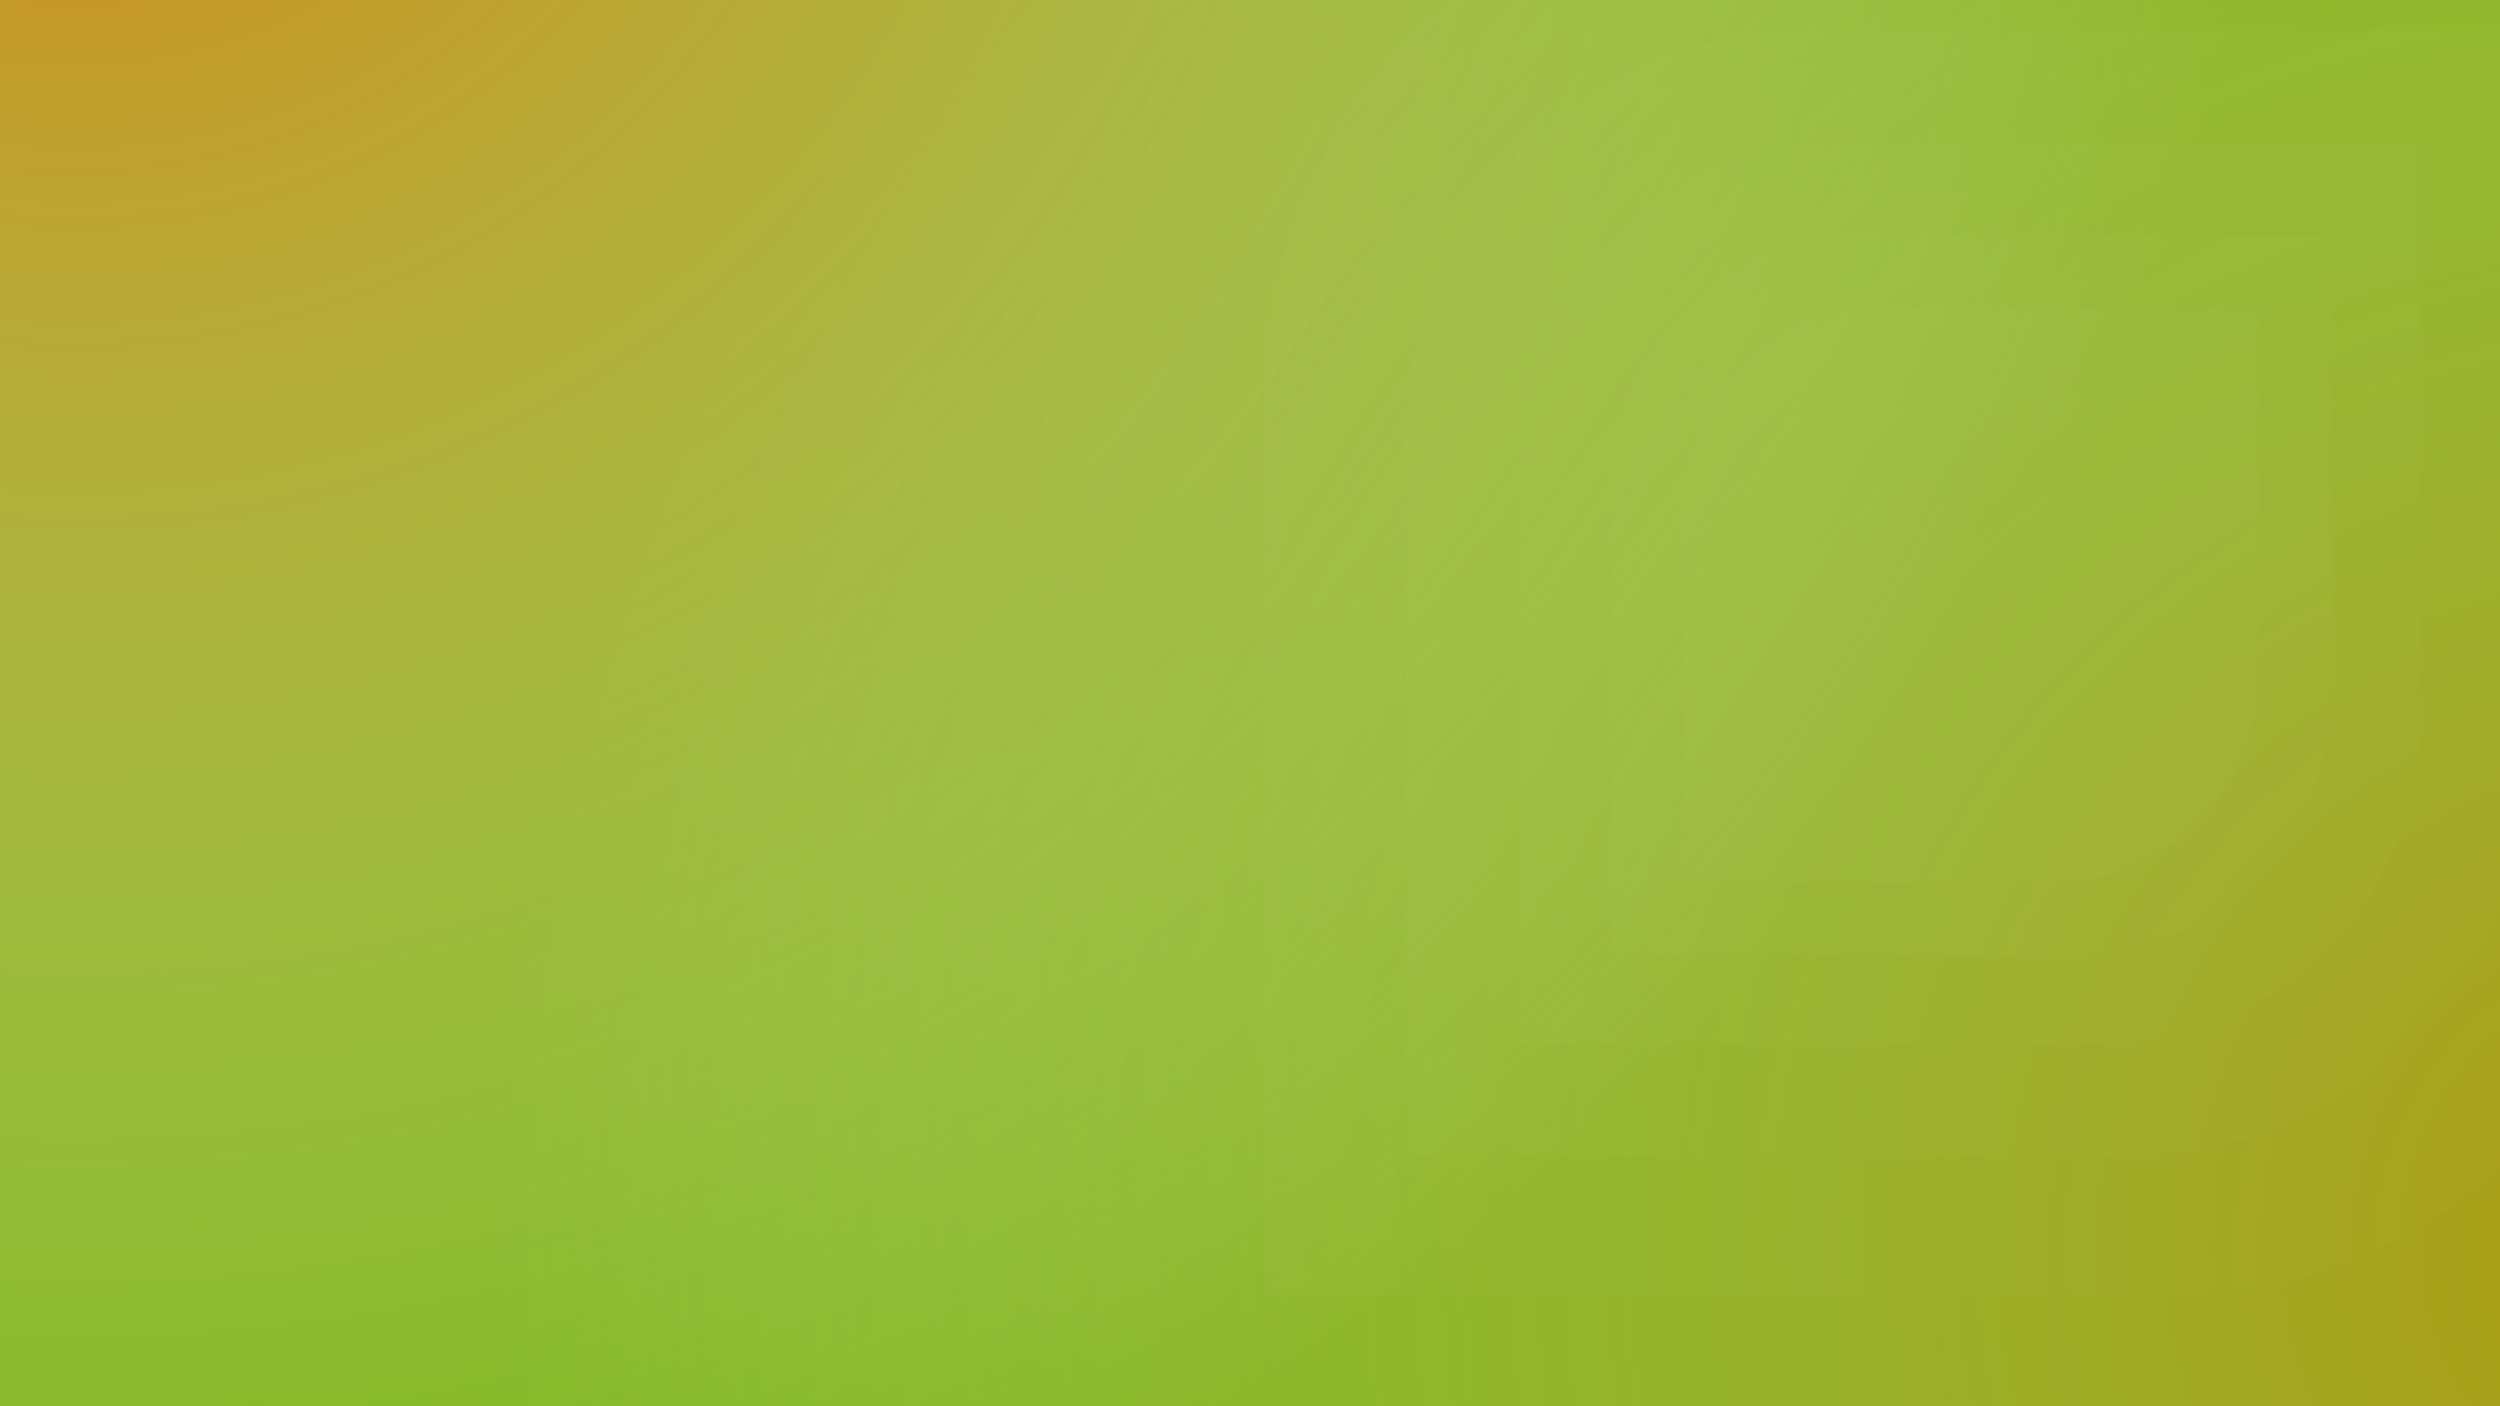 <?xml version="1.0" encoding="UTF-8"?><svg xmlns="http://www.w3.org/2000/svg" xmlns:xlink="http://www.w3.org/1999/xlink" viewBox="0 0 1920 1080"><defs><clipPath id="clippath"><rect x="-5" y="-2.81" width="1930" height="1085.62" style="fill:none;"/></clipPath><radialGradient id="radial-gradient" cx="-666.86" cy="-354.91" fx="-666.86" fy="-354.91" r="1583.47" gradientTransform="translate(772.07 43.16) scale(1.07 1.05)" gradientUnits="userSpaceOnUse"><stop offset="0" stop-color="#f60"/><stop offset="1" stop-color="#fff" stop-opacity="0"/></radialGradient><radialGradient id="radial-gradient-2" cx="1215.59" cy="872.15" fx="1215.59" fy="872.15" r="1583.47" xlink:href="#radial-gradient"/><filter id="drop-shadow-3" x="947.33" y="-109.06" width="1103.69" height="1103.69" filterUnits="userSpaceOnUse"><feOffset dx="23.69" dy="23.69"/><feGaussianBlur result="blur" stdDeviation="0"/><feFlood flood-color="#7cb518" flood-opacity=".75"/><feComposite in2="blur" operator="in"/><feComposite in="SourceGraphic"/></filter><filter id="drop-shadow-4" x="1056.18" y="-.15" width="887.69" height="887.69" filterUnits="userSpaceOnUse"><feOffset dx="23.69" dy="23.69"/><feGaussianBlur result="blur-2" stdDeviation="0"/><feFlood flood-color="#7cb518" flood-opacity=".75"/><feComposite in2="blur-2" operator="in"/><feComposite in="SourceGraphic"/></filter><filter id="drop-shadow-5" x="1143.26" y="86.97" width="714.89" height="714.89" filterUnits="userSpaceOnUse"><feOffset dx="23.69" dy="23.69"/><feGaussianBlur result="blur-3" stdDeviation="0"/><feFlood flood-color="#7cb518" flood-opacity=".75"/><feComposite in2="blur-3" operator="in"/><feComposite in="SourceGraphic"/></filter><filter id="drop-shadow-6" x="1212.92" y="156.67" width="576.65" height="576.65" filterUnits="userSpaceOnUse"><feOffset dx="23.69" dy="23.69"/><feGaussianBlur result="blur-4" stdDeviation="0"/><feFlood flood-color="#7cb518" flood-opacity=".75"/><feComposite in2="blur-4" operator="in"/><feComposite in="SourceGraphic"/></filter><filter id="drop-shadow-7" x="1268.22" y="211.96" width="466.06" height="466.06" filterUnits="userSpaceOnUse"><feOffset dx="23.69" dy="23.69"/><feGaussianBlur result="blur-5" stdDeviation="0"/><feFlood flood-color="#7cb518" flood-opacity=".75"/><feComposite in2="blur-5" operator="in"/><feComposite in="SourceGraphic"/></filter></defs><g style="isolation:isolate;"><g id="Landscape_r2_Export"><g style="clip-path:url(#clippath);"><g id="bg"><g id="LandBackGround"><rect x="-1.5" y="-.84" width="1923" height="1081.69" style="fill:#7cb518;"/><ellipse cx="56.81" cy="-330.07" rx="1698.39" ry="1665.17" style="fill:url(#radial-gradient); mix-blend-mode:color-dodge; opacity:.7;"/><ellipse cx="2075.87" cy="960.31" rx="1698.39" ry="1665.17" style="fill:url(#radial-gradient-2); mix-blend-mode:color-burn; opacity:.37;"/></g><g id="shapes"><path d="M1641.61,970.94h-694.29V276.66c0-213.02,172.69-385.71,385.71-385.71h694.29v694.29c0,213.02-172.69,385.71-385.71,385.71Z" style="fill:#d0e8af; fill-rule:evenodd; filter:url(#drop-shadow-3); opacity:.15;"/><path d="M1611.61,863.85h-555.43V308.42c0-170.42,138.15-308.57,308.57-308.57h555.43v555.43c0,170.42-138.15,308.57-308.57,308.57Z" style="fill:#d0e8af; fill-rule:evenodd; filter:url(#drop-shadow-4); opacity:.15;"/><path d="M1587.6,778.17h-444.34v-444.34c0-136.34,110.52-246.86,246.86-246.86h444.34v444.34c0,136.34-110.52,246.86-246.86,246.86Z" style="fill:#d0e8af; fill-rule:evenodd; filter:url(#drop-shadow-5); opacity:.15;"/><path d="M1568.39,709.63h-355.47v-355.47c0-109.07,88.42-197.49,197.49-197.49h355.47v355.47c0,109.07-88.42,197.49-197.49,197.49Z" style="fill:#d0e8af; fill-rule:evenodd; filter:url(#drop-shadow-6); opacity:.15;"/><path d="M1552.6,654.33h-284.38v-284.38c0-87.25,70.73-157.99,157.99-157.99h284.38v284.38c0,87.25-70.73,157.99-157.99,157.99Z" style="fill:#d0e8af; fill-rule:evenodd; filter:url(#drop-shadow-7); opacity:.15;"/></g></g></g></g></g></svg>